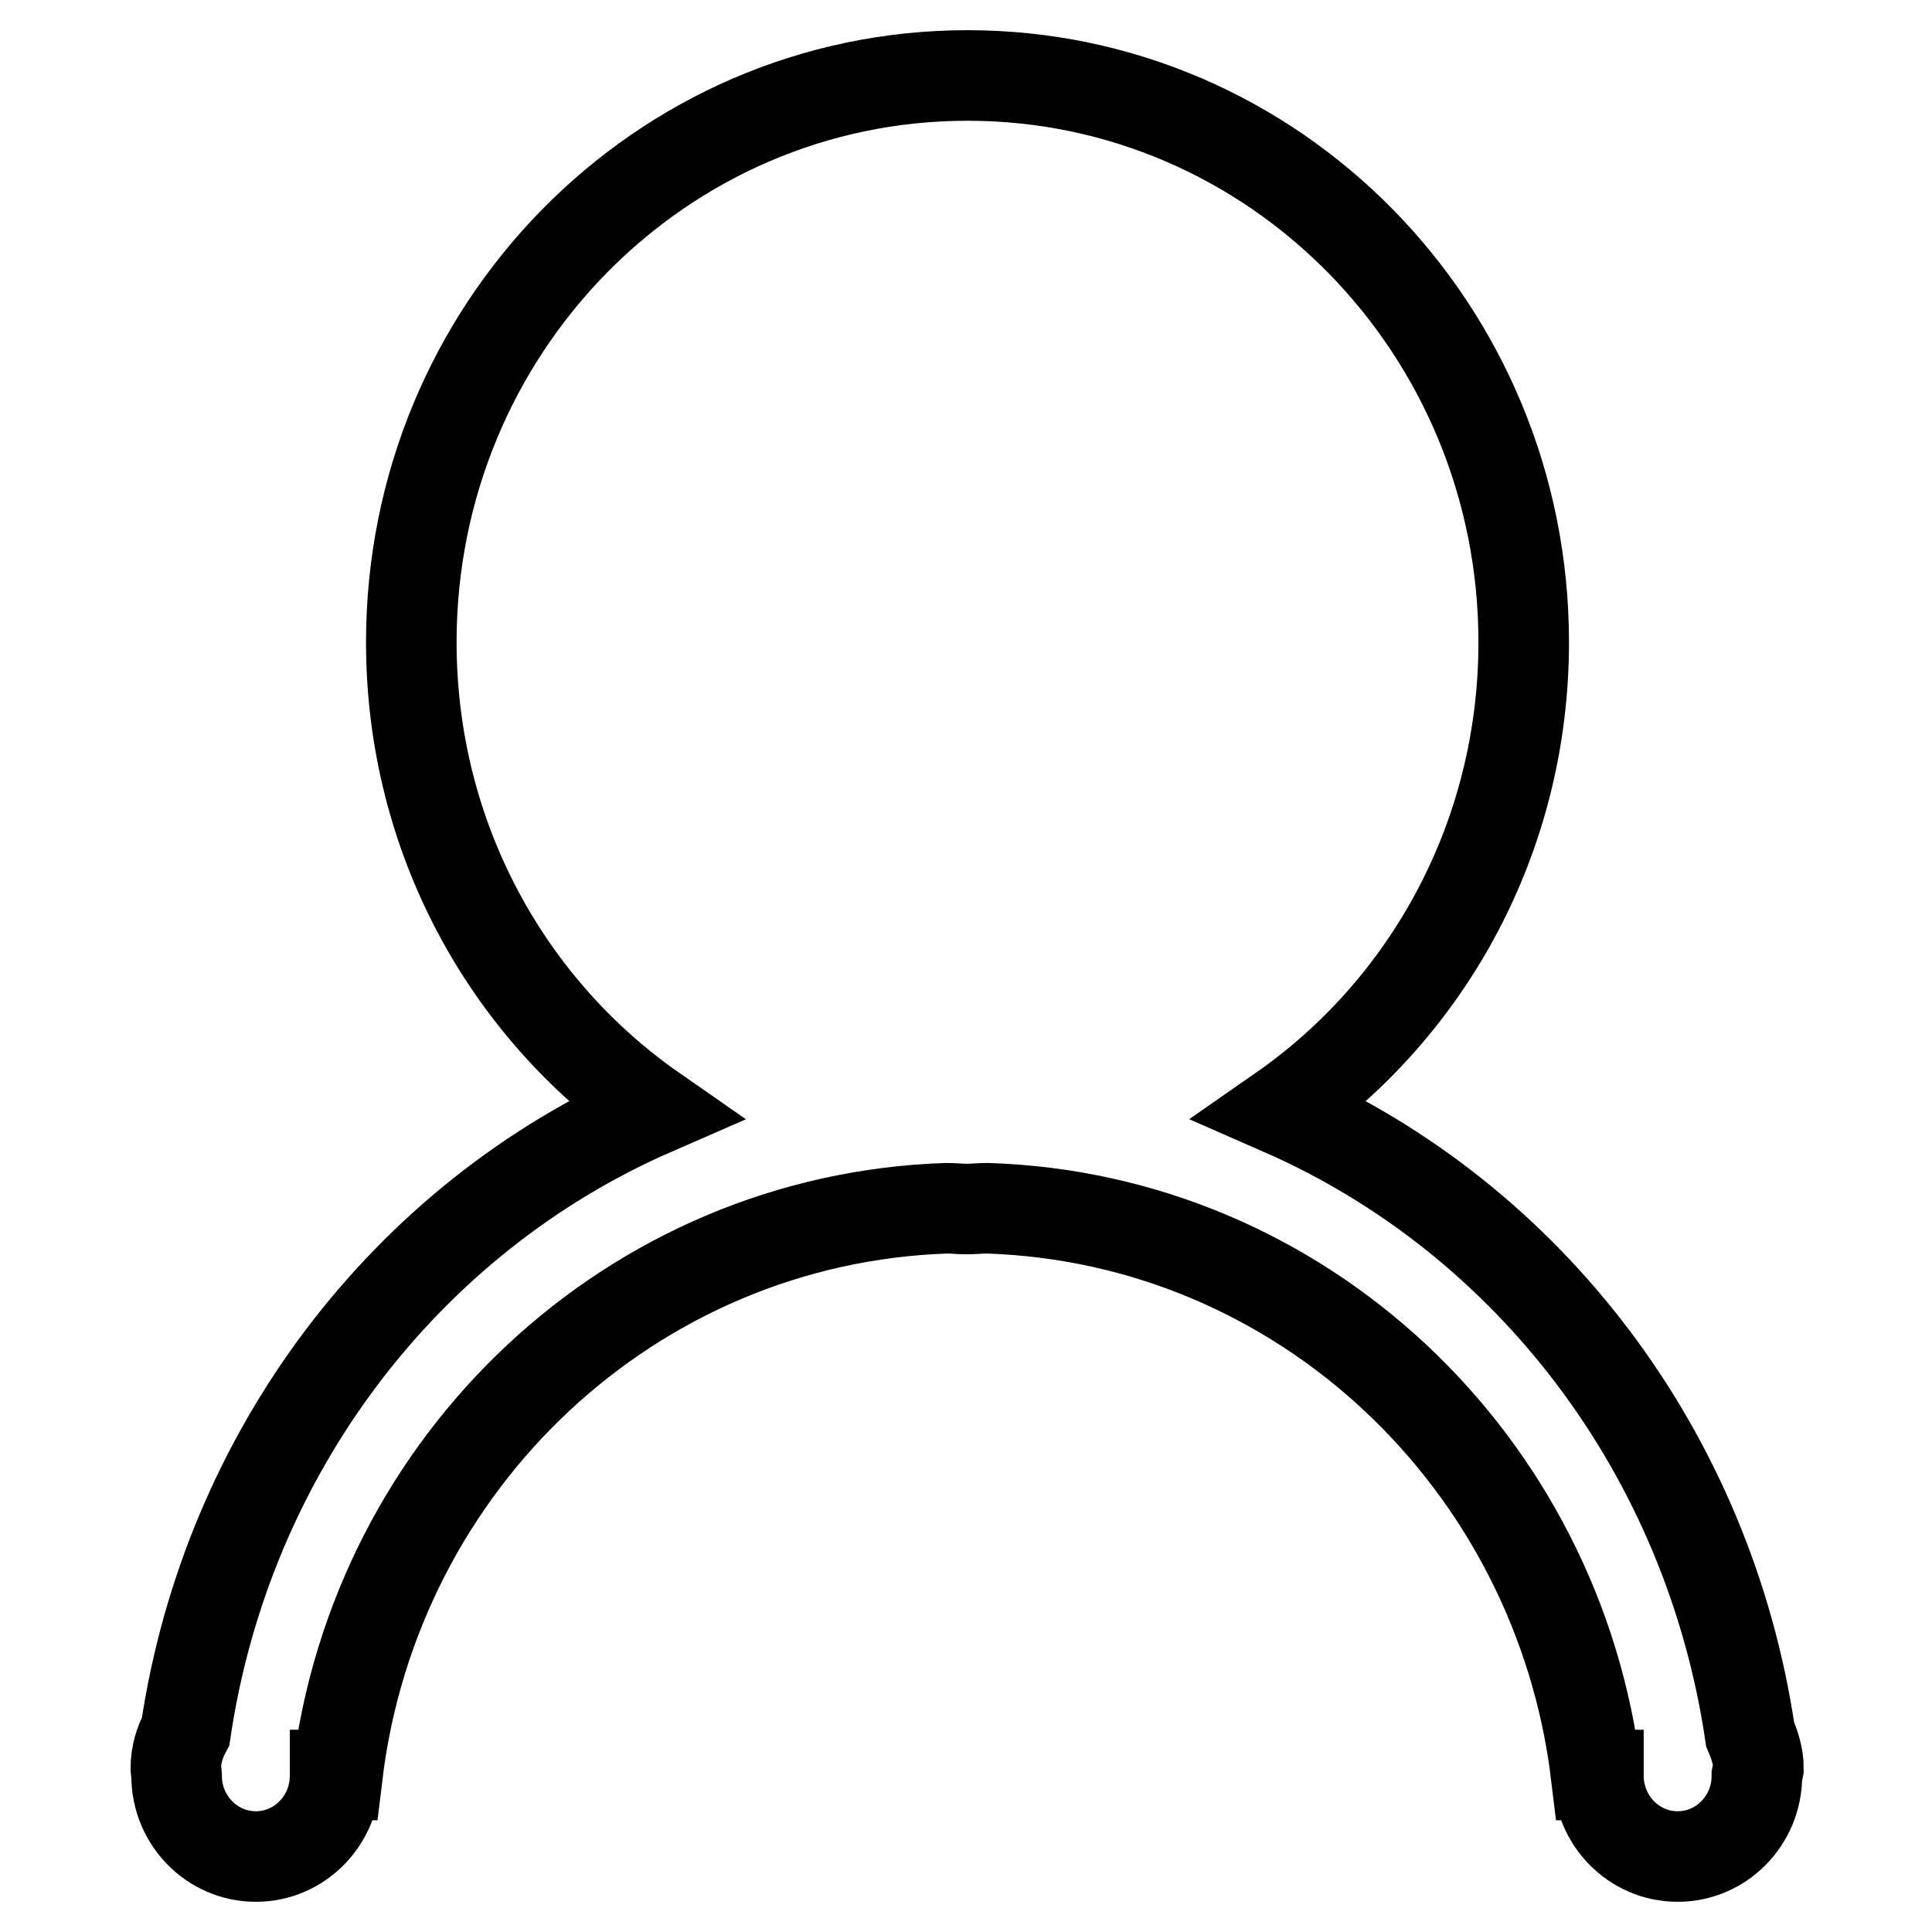 <?xml version="1.0" encoding="utf-8"?>
<!-- Svg Vector Icons : http://www.onlinewebfonts.com/icon -->
<!DOCTYPE svg PUBLIC "-//W3C//DTD SVG 1.1//EN" "http://www.w3.org/Graphics/SVG/1.1/DTD/svg11.dtd">
<svg version="1.1" xmlns="http://www.w3.org/2000/svg" xmlns:xlink="http://www.w3.org/1999/xlink" x="0px" y="0px" viewBox="0 0 256 256" enable-background="new 0 0 256 256" xml:space="preserve">
<g> <path stroke-width="12" fill-opacity="0" stroke="#000000"  d="M232.8,235.3c0,5.9-4.7,10.7-10.5,10.7c-5.8,0-10.5-4.8-10.5-10.7l0-0.1h-0.3c-5-41.5-39-73.8-80.7-75.1 c-0.9,0-1.8,0.1-2.7,0.1c-0.9,0-1.8-0.1-2.7-0.1c-41.7,1.4-75.7,33.6-80.7,75.1h-0.3l0,0.1c0,5.9-4.7,10.7-10.5,10.7 c-5.8,0-10.5-4.8-10.5-10.7l-0.1-1c0-1.8,0.5-3.4,1.3-4.9c5.5-37,29.2-68,62-82.3c-19.4-13.5-32.1-36.2-32.1-62 c0-41.5,33-75.1,73.7-75.1c40.7,0,73.7,33.6,73.7,75.1c0,25.8-12.7,48.5-32.1,62c32.9,14.4,56.6,45.5,62.1,82.7 c0.6,1.4,1.1,2.9,1.1,4.5L232.8,235.3L232.8,235.3z"/></g>
</svg>